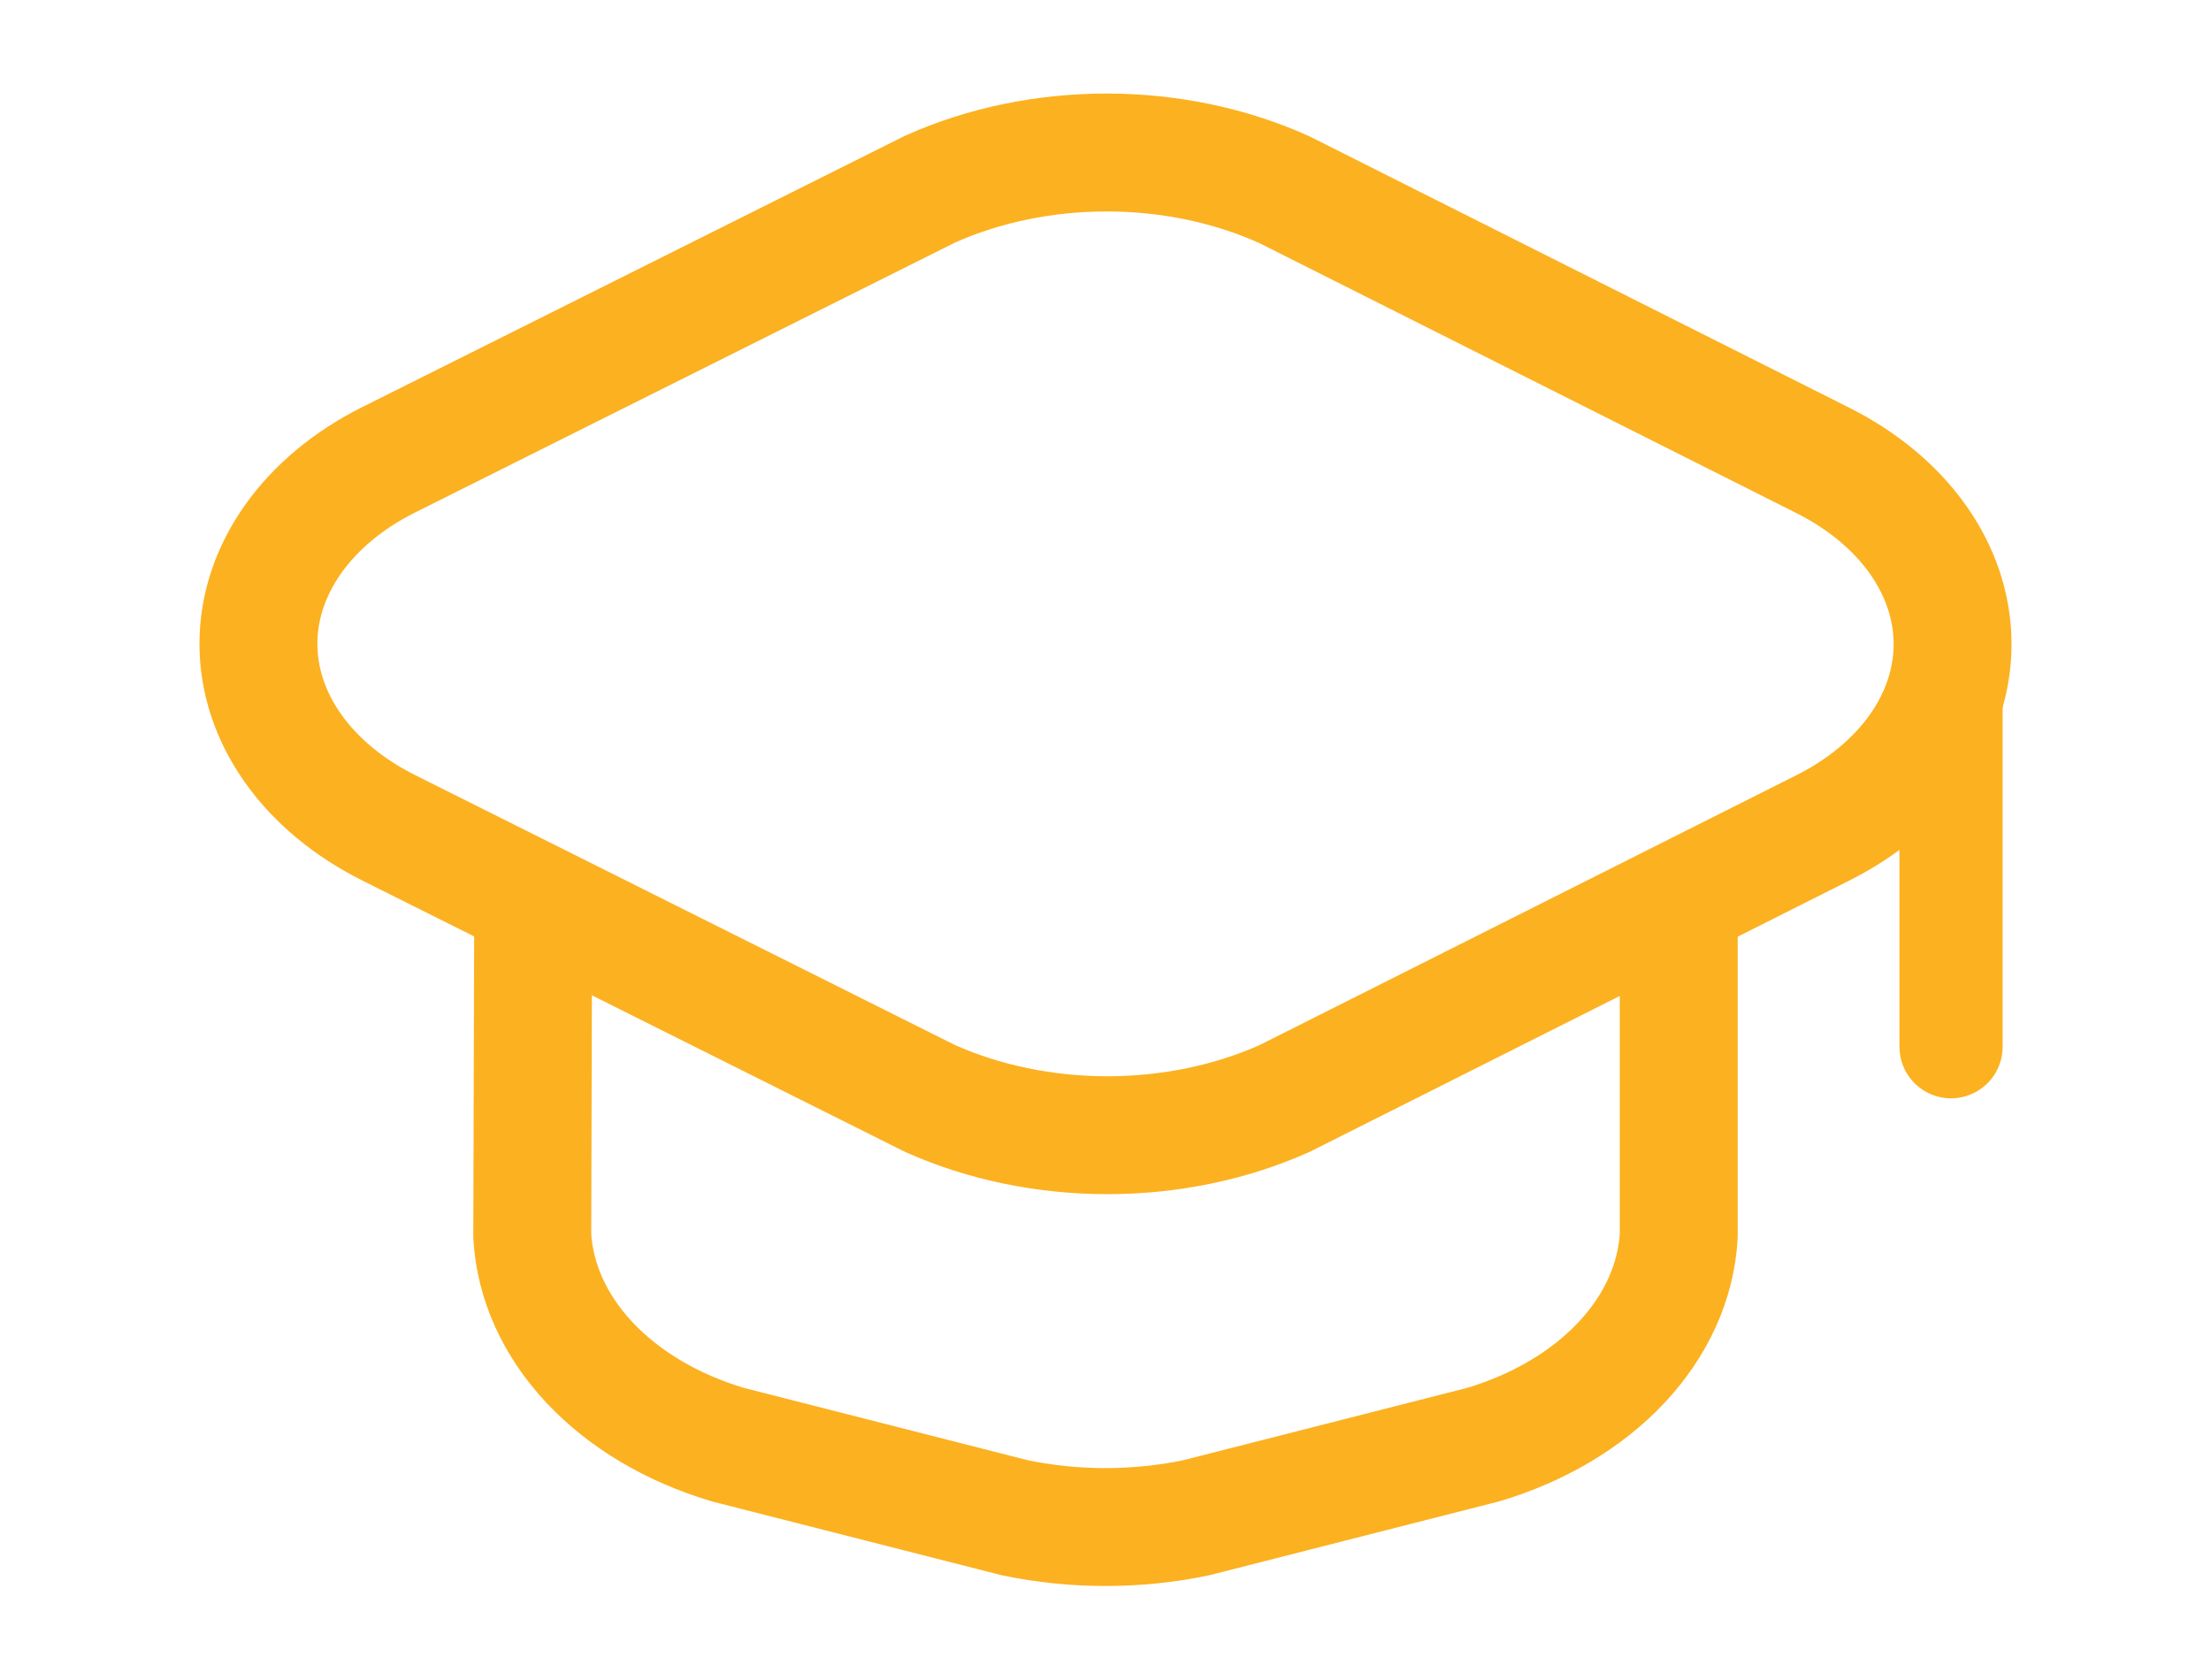 <svg width="75" height="57" viewBox="0 0 75 57" fill="none" xmlns="http://www.w3.org/2000/svg">
<path d="M31.549 6.417L13.182 15.601C11.826 16.279 10.712 17.205 9.941 18.295C9.169 19.385 8.766 20.604 8.766 21.843C8.766 23.082 9.169 24.301 9.941 25.391C10.712 26.48 11.826 27.406 13.182 28.084L31.551 37.271C33.375 38.086 35.449 38.516 37.562 38.516C39.675 38.516 41.749 38.086 43.573 37.271L61.843 28.084C63.192 27.405 64.3 26.48 65.067 25.393C65.833 24.306 66.234 23.09 66.234 21.855C66.234 20.62 65.833 19.404 65.067 18.317C64.3 17.23 63.192 16.305 61.843 15.626L43.572 6.438C41.753 5.614 39.678 5.178 37.564 5.174C35.45 5.17 33.373 5.6 31.549 6.417V6.417Z" stroke="#FCB120" stroke-width="4" stroke-linecap="round" stroke-linejoin="round"/>
<path d="M18.086 30.973L18.055 41.936C18.144 43.482 18.82 44.975 19.999 46.232C21.179 47.489 22.812 48.457 24.699 49.017L34.422 51.495C36.438 51.916 38.563 51.916 40.578 51.495L50.3 49.017C52.187 48.457 53.82 47.489 55 46.232C56.18 44.975 56.855 43.482 56.945 41.936V31.09" stroke="#FCB120" stroke-width="4" stroke-linecap="round" stroke-linejoin="round"/>
<path d="M66.182 35.514V21.488" stroke="#FCB120" stroke-width="3.5" stroke-linecap="round" stroke-linejoin="round"/>
</svg>
